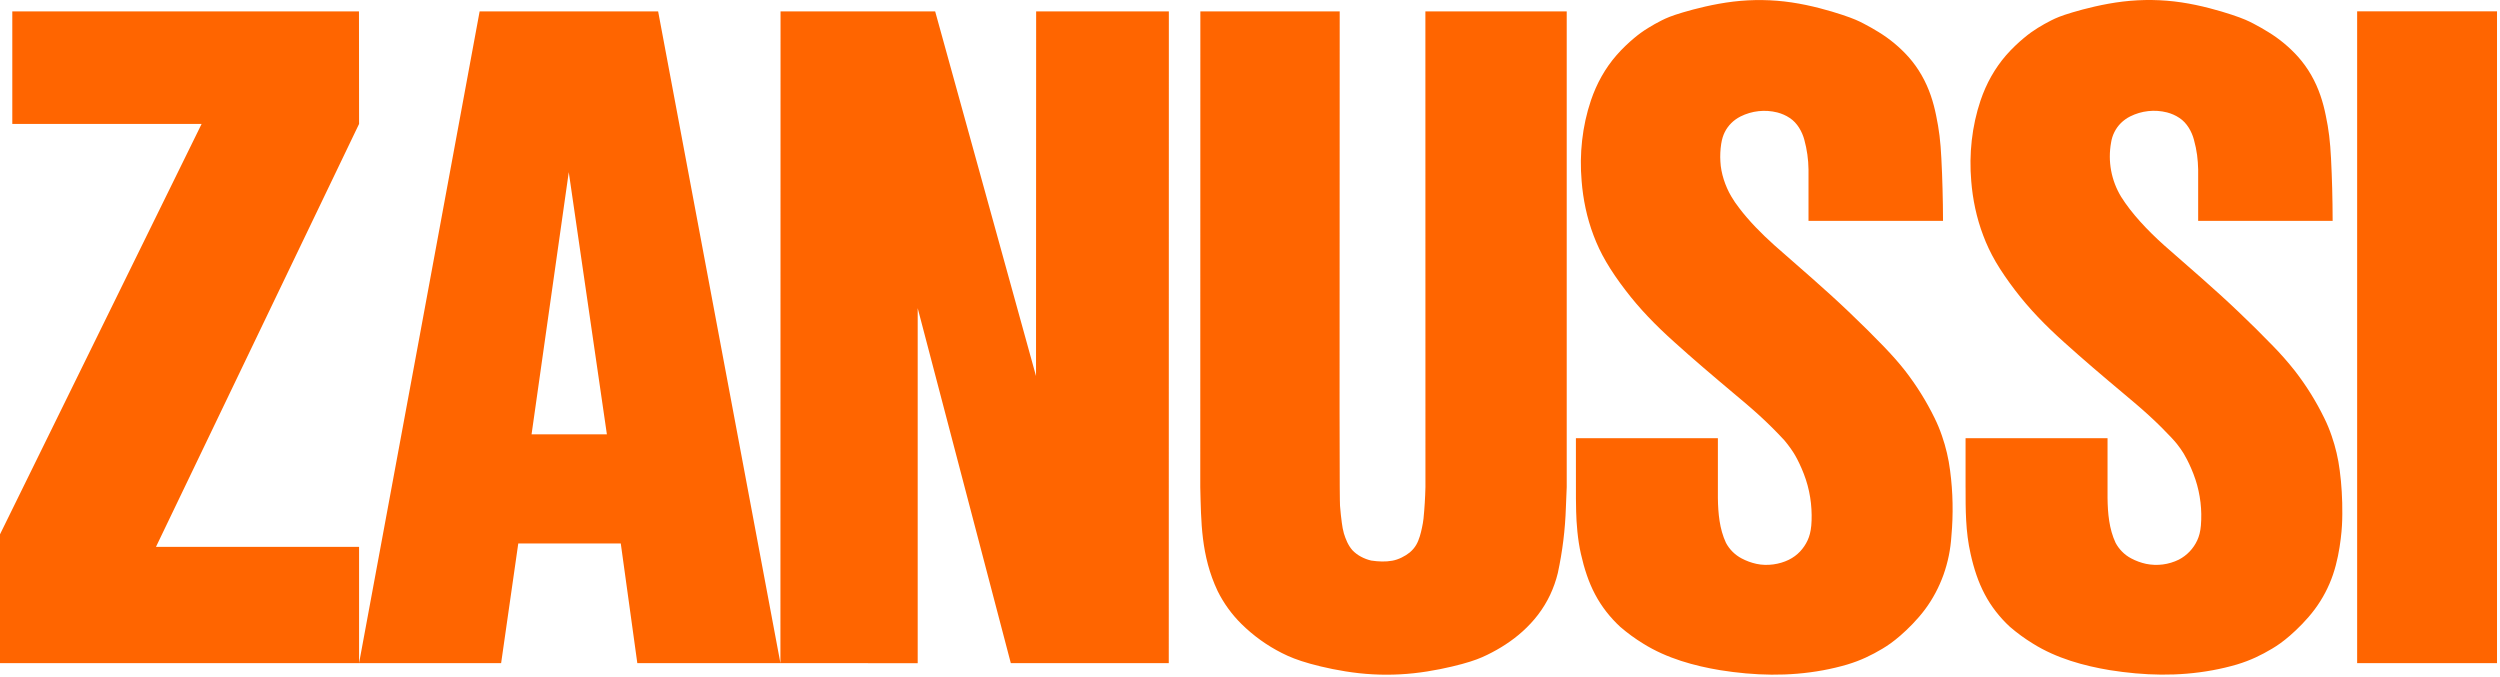 <?xml version="1.0" encoding="UTF-8"?> <svg xmlns="http://www.w3.org/2000/svg" width="724" height="196" viewBox="0 0 724 196" fill="none"><path fill-rule="evenodd" clip-rule="evenodd" d="M103.959 3.31H3.561V35.885H58.389L0 154.74V192.04H103.987V158.364H45.173L103.987 35.89L103.959 3.31ZM179.775 157.382H150.092L145.127 192.037L103.987 192.04C115.655 129.136 127.292 66.225 138.899 3.31H190.597L226.007 192.037H184.566L179.775 157.382ZM153.94 125.781H175.754L164.715 49.854L153.94 125.781ZM338.499 3.31L338.476 192.037H292.729L265.764 89.239V192.063L226.011 192.037L226.045 3.31H270.826L300.032 108.911L300.066 3.31H338.499ZM441 182.805C442.587 181.368 444.123 179.735 445.466 177.96C446.81 176.184 447.978 174.266 448.927 172.253C449.873 170.233 450.617 168.123 451.144 165.955C452.494 159.708 453.277 153.352 453.482 146.964L453.722 141.075V3.31H412.792L412.808 141.075C412.735 144.123 412.55 147.166 412.248 150.2C412.145 151.094 411.995 151.981 411.798 152.86C411.629 153.69 411.421 154.511 411.175 155.322C410.596 157.163 409.919 158.571 408.27 159.985C406.923 161.075 404.97 162.073 403.202 162.378C401.261 162.739 399.177 162.644 397.102 162.339C396.063 162.097 395.062 161.717 394.125 161.21C393.208 160.723 392.375 160.093 391.655 159.341C390.347 157.832 389.722 156.146 389.194 154.49C388.917 153.481 388.717 152.45 388.594 151.409C388.406 150.069 388.21 148.277 388.068 146.479C388.013 144.677 387.955 142.874 387.939 119.015C387.923 95.15 387.955 49.234 387.977 3.31H347.623L347.598 141.075C347.851 151.019 347.77 160.887 352.627 171.166C354.386 174.714 356.725 177.943 359.547 180.722C362.984 184.114 366.931 186.949 371.243 189.121C373.435 190.226 375.712 191.17 379.442 192.214C383.175 193.257 388.347 194.389 393.601 194.963C398.843 195.534 404.154 195.537 409.408 194.971C414.657 194.41 419.833 193.265 423.376 192.303C426.921 191.34 428.83 190.554 430.678 189.652C432.527 188.752 434.333 187.742 436.052 186.611C437.765 185.486 439.413 184.245 441 182.805ZM473.231 11.04C471.691 12.327 469.839 14.051 468.184 15.947C466.519 17.845 465.067 19.921 463.827 22.112C462.586 24.303 461.57 26.622 460.735 29.069C458.192 36.608 457.365 44.643 458.042 52.451C458.453 57.638 459.525 63.007 461.508 68.214C462.463 70.741 463.599 73.202 465.148 75.843C466.688 78.49 468.637 81.312 470.729 84.036C474.834 89.435 479.491 94.234 484.925 99.098C487.594 101.512 490.432 104.001 493.298 106.461C496.156 108.923 499.047 111.357 501.775 113.652C504.513 115.948 507.104 118.105 509.583 120.376C512.068 122.65 514.456 125.027 516.744 127.502C517.396 128.276 518.014 129.081 518.606 129.909C519.193 130.737 519.76 131.588 520.524 133.074C521.288 134.562 522.26 136.692 522.984 138.902C523.712 141.112 524.193 143.405 524.451 145.723C524.699 148.046 524.715 150.388 524.548 152.202C524.376 154.016 524.027 155.293 523.48 156.48C522.933 157.673 522.189 158.767 521.289 159.726C520.388 160.674 519.32 161.483 518.004 162.129C515.368 163.421 511.835 163.987 508.662 163.292C507.165 162.966 505.728 162.437 504.377 161.718C502.443 160.702 500.864 159.131 499.837 157.204C497.96 153.184 497.56 148.623 497.499 144.232V126.905H456.383C456.383 132.736 456.367 138.563 456.391 144.393C456.399 145.462 456.406 146.539 456.452 148.15C456.529 151.447 456.88 156.275 457.834 160.415C458.301 162.515 458.875 164.594 459.549 166.556C460.219 168.515 461 170.356 461.933 172.116C462.865 173.884 463.961 175.568 465.183 177.142C466.409 178.718 467.763 180.192 469.231 181.545C471.297 183.326 473.503 184.936 475.828 186.363C482.711 190.688 490.79 192.864 498.187 194.089C508.075 195.66 517.949 195.961 527.988 194.105C530.337 193.67 532.664 193.118 534.957 192.448C537.021 191.825 538.712 191.166 540.357 190.411C542.001 189.652 543.606 188.801 545.154 187.865C546.708 186.929 548.216 185.912 550.347 184.064C552.478 182.215 555.215 179.531 557.487 176.484C559.759 173.438 561.556 170.025 562.846 166.432C564.121 162.835 564.891 159.064 565.124 155.252C565.7 148.934 565.579 142.571 564.749 136.279C564.319 132.857 563.529 129.486 562.396 126.227C561.794 124.457 561.08 122.727 560.25 121.051C557.881 116.207 555.017 111.619 551.713 107.359C549.992 105.164 548.155 103.065 545.433 100.23C542.71 97.395 539.112 93.818 535.433 90.324C528.465 83.669 521.127 77.43 513.911 71.067C510.121 67.671 506.492 63.981 503.673 60.249C502.808 59.151 502.023 57.992 501.32 56.783C499.655 53.932 498.37 50.193 498.223 46.739C498.121 45.049 498.203 43.352 498.456 41.679C498.688 40.25 499.017 39.213 499.493 38.254C499.979 37.288 500.617 36.409 501.381 35.65C502.139 34.892 503.026 34.26 504.043 33.736C507.347 32.079 511.138 31.666 514.726 32.569C515.956 32.897 517.2 33.414 518.299 34.161C520.51 35.578 521.917 38.188 522.529 40.465C523.303 43.278 523.708 46.178 523.744 49.096V63.97H562.699C562.694 60.866 562.644 57.763 562.558 54.661C562.487 51.739 562.371 48.817 562.219 45.899C561.981 40.953 561.556 37.51 560.701 33.437C559.942 29.661 558.727 25.652 556.475 21.742C555.403 19.868 554.142 18.11 552.705 16.493C550.18 13.675 547.25 11.243 544.021 9.272C542.635 8.416 541.227 7.615 539.78 6.865C538.343 6.111 536.875 5.401 533.404 4.258C529.943 3.113 524.467 1.531 518.865 0.702C513.258 -0.127 507.565 -0.206 501.938 0.467C496.325 1.142 490.802 2.571 487.36 3.594C483.914 4.62 482.547 5.243 481.198 5.917C479.857 6.592 478.548 7.324 477.277 8.117C475.856 8.986 474.503 9.963 473.231 11.04ZM569.232 141.167C569.226 147.526 569.212 153.97 570.685 160.405C571.145 162.504 571.717 164.584 572.39 166.544C573.063 168.505 573.852 170.345 574.783 172.105C575.714 173.874 576.802 175.556 578.032 177.132C579.261 178.706 580.603 180.182 582.08 181.533C584.145 183.313 586.351 184.925 588.68 186.352C595.551 190.677 603.633 192.853 611.027 194.078C620.925 195.65 630.788 195.95 640.828 194.092C643.182 193.659 645.51 193.105 647.807 192.437C649.866 191.812 651.562 191.153 653.206 190.399C654.851 189.641 656.445 188.79 658.004 187.853C659.558 186.917 661.066 185.901 663.197 184.054C665.317 182.204 668.065 179.52 670.337 176.473C672.609 173.426 674.406 170.014 675.63 166.42C676.855 162.827 677.512 159.049 677.872 156.084C678.241 153.125 678.317 150.984 678.333 148.843C678.353 146.702 678.297 144.56 678.17 142.422C678.054 140.363 677.857 138.309 677.588 136.263C677.163 132.84 676.374 129.47 675.24 126.212C674.638 124.441 673.919 122.712 673.089 121.035C670.721 116.19 667.862 111.601 664.552 107.343C662.584 104.859 660.494 102.479 658.278 100.215C655.014 96.84 651.679 93.537 648.273 90.309C641.315 83.654 633.972 77.414 626.751 71.052C621.872 66.684 617.277 61.781 614.281 56.992C611.422 52.293 610.385 46.712 611.366 41.3C611.524 40.237 611.848 39.198 612.338 38.239C612.819 37.273 613.457 36.394 614.216 35.635C615.005 34.863 615.901 34.218 616.887 33.721C620.192 32.063 623.982 31.65 627.565 32.554C628.8 32.881 630.045 33.398 631.138 34.145C633.35 35.562 634.756 38.173 635.359 40.449C636.234 43.612 636.512 46.197 636.588 49.081V63.955H675.534C675.529 60.849 675.483 57.745 675.403 54.642C675.327 51.72 675.211 48.8 675.064 45.883C674.816 40.93 674.401 37.495 673.54 33.421C672.777 29.645 671.567 25.637 669.32 21.727C668.242 19.854 666.982 18.096 665.55 16.477C663.019 13.66 660.09 11.228 656.85 9.257C655.479 8.401 654.057 7.6 652.625 6.85C651.178 6.096 649.721 5.386 646.254 4.243C642.783 3.098 637.302 1.516 631.715 0.687C626.108 -0.142 620.415 -0.221 614.782 0.452C609.165 1.126 603.649 2.555 600.208 3.58C596.757 4.605 595.39 5.227 594.045 5.902C592.704 6.576 591.393 7.309 590.118 8.101C588.842 8.898 587.613 9.753 586.074 11.045C584.526 12.33 582.674 14.056 581.014 15.95C579.359 17.85 577.906 19.925 576.667 22.117C575.426 24.309 574.409 26.627 573.574 29.073C571.034 36.613 570.204 44.647 570.872 52.454C571.287 57.642 572.365 63.012 574.349 68.217C575.3 70.745 576.439 73.205 577.977 75.848C579.526 78.493 581.484 81.317 583.559 84.039C587.673 89.439 592.324 94.238 597.753 99.102C600.426 101.517 603.27 104.005 606.129 106.467C608.988 108.928 611.883 111.362 614.616 113.657C617.343 115.953 619.939 118.108 622.414 120.385C624.899 122.657 627.272 125.049 628.76 126.651C630.258 128.254 630.86 129.073 631.447 129.906C632.039 130.741 632.596 131.593 633.355 133.079C634.124 134.571 635.086 136.696 635.815 138.906C637.221 143.19 637.753 147.712 637.378 152.205C637.216 154.019 636.867 155.298 636.32 156.485C635.211 158.887 633.339 160.851 630.991 162.07C628.051 163.519 624.711 163.95 621.498 163.293C620.005 162.967 618.557 162.436 617.211 161.719C616.205 161.195 615.288 160.512 614.504 159.697C613.781 158.956 613.163 158.117 612.672 157.204C610.795 153.185 610.4 148.624 610.344 144.233V126.906H569.227V141.167H569.232ZM723.133 3.291H682.629V192.04H723.133V3.291Z" fill="#FF6500"></path></svg> 
